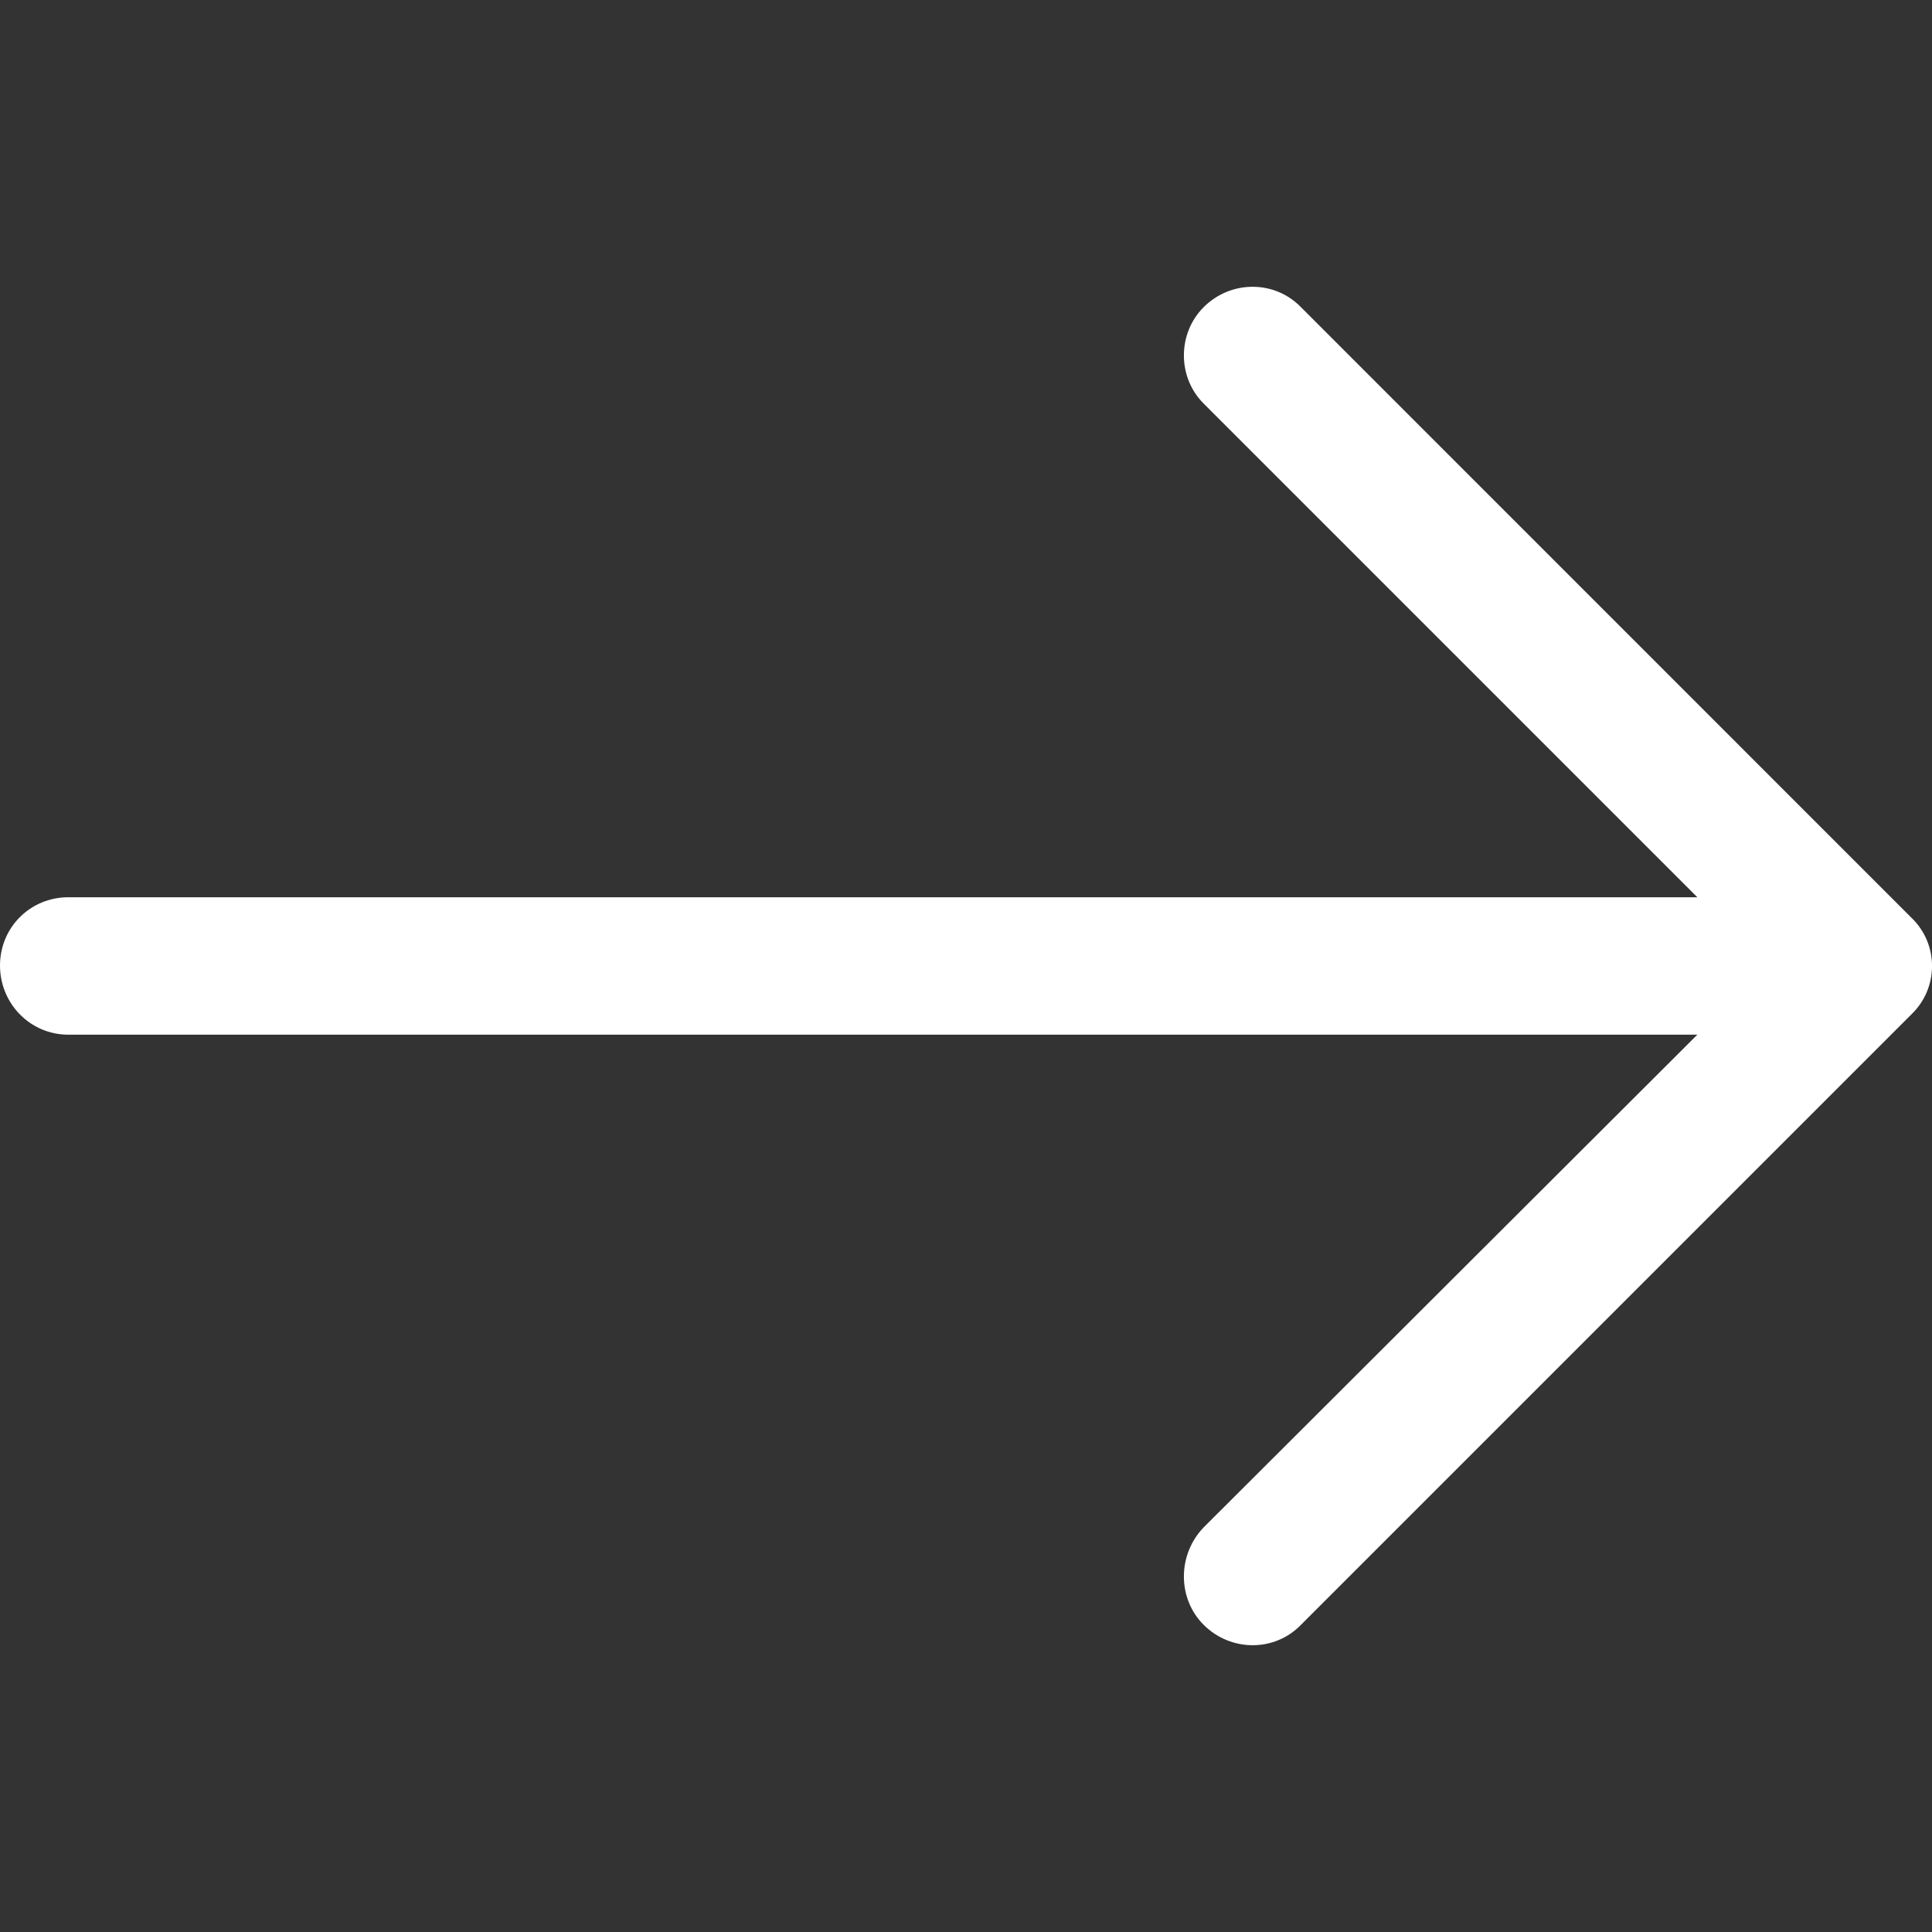 <svg width="24" height="24" viewBox="0 0 24 24" fill="none" xmlns="http://www.w3.org/2000/svg">
<rect x="0" y="0" width="24" height="24" fill="#333333" stroke="none"/>
<path d="M16.161 3.816C15.834 3.478 15.29 3.478 14.952 3.816C14.625 4.143 14.625 4.687 14.952 5.013L21.085 11.146H0.847C0.375 11.147 0 11.522 0 11.994C0 12.466 0.375 12.853 0.847 12.853H21.085L14.952 18.974C14.625 19.313 14.625 19.858 14.952 20.184C15.29 20.522 15.835 20.522 16.161 20.184L23.746 12.599C24.085 12.272 24.085 11.728 23.746 11.402L16.161 3.816Z" fill="white"/>
</svg>
